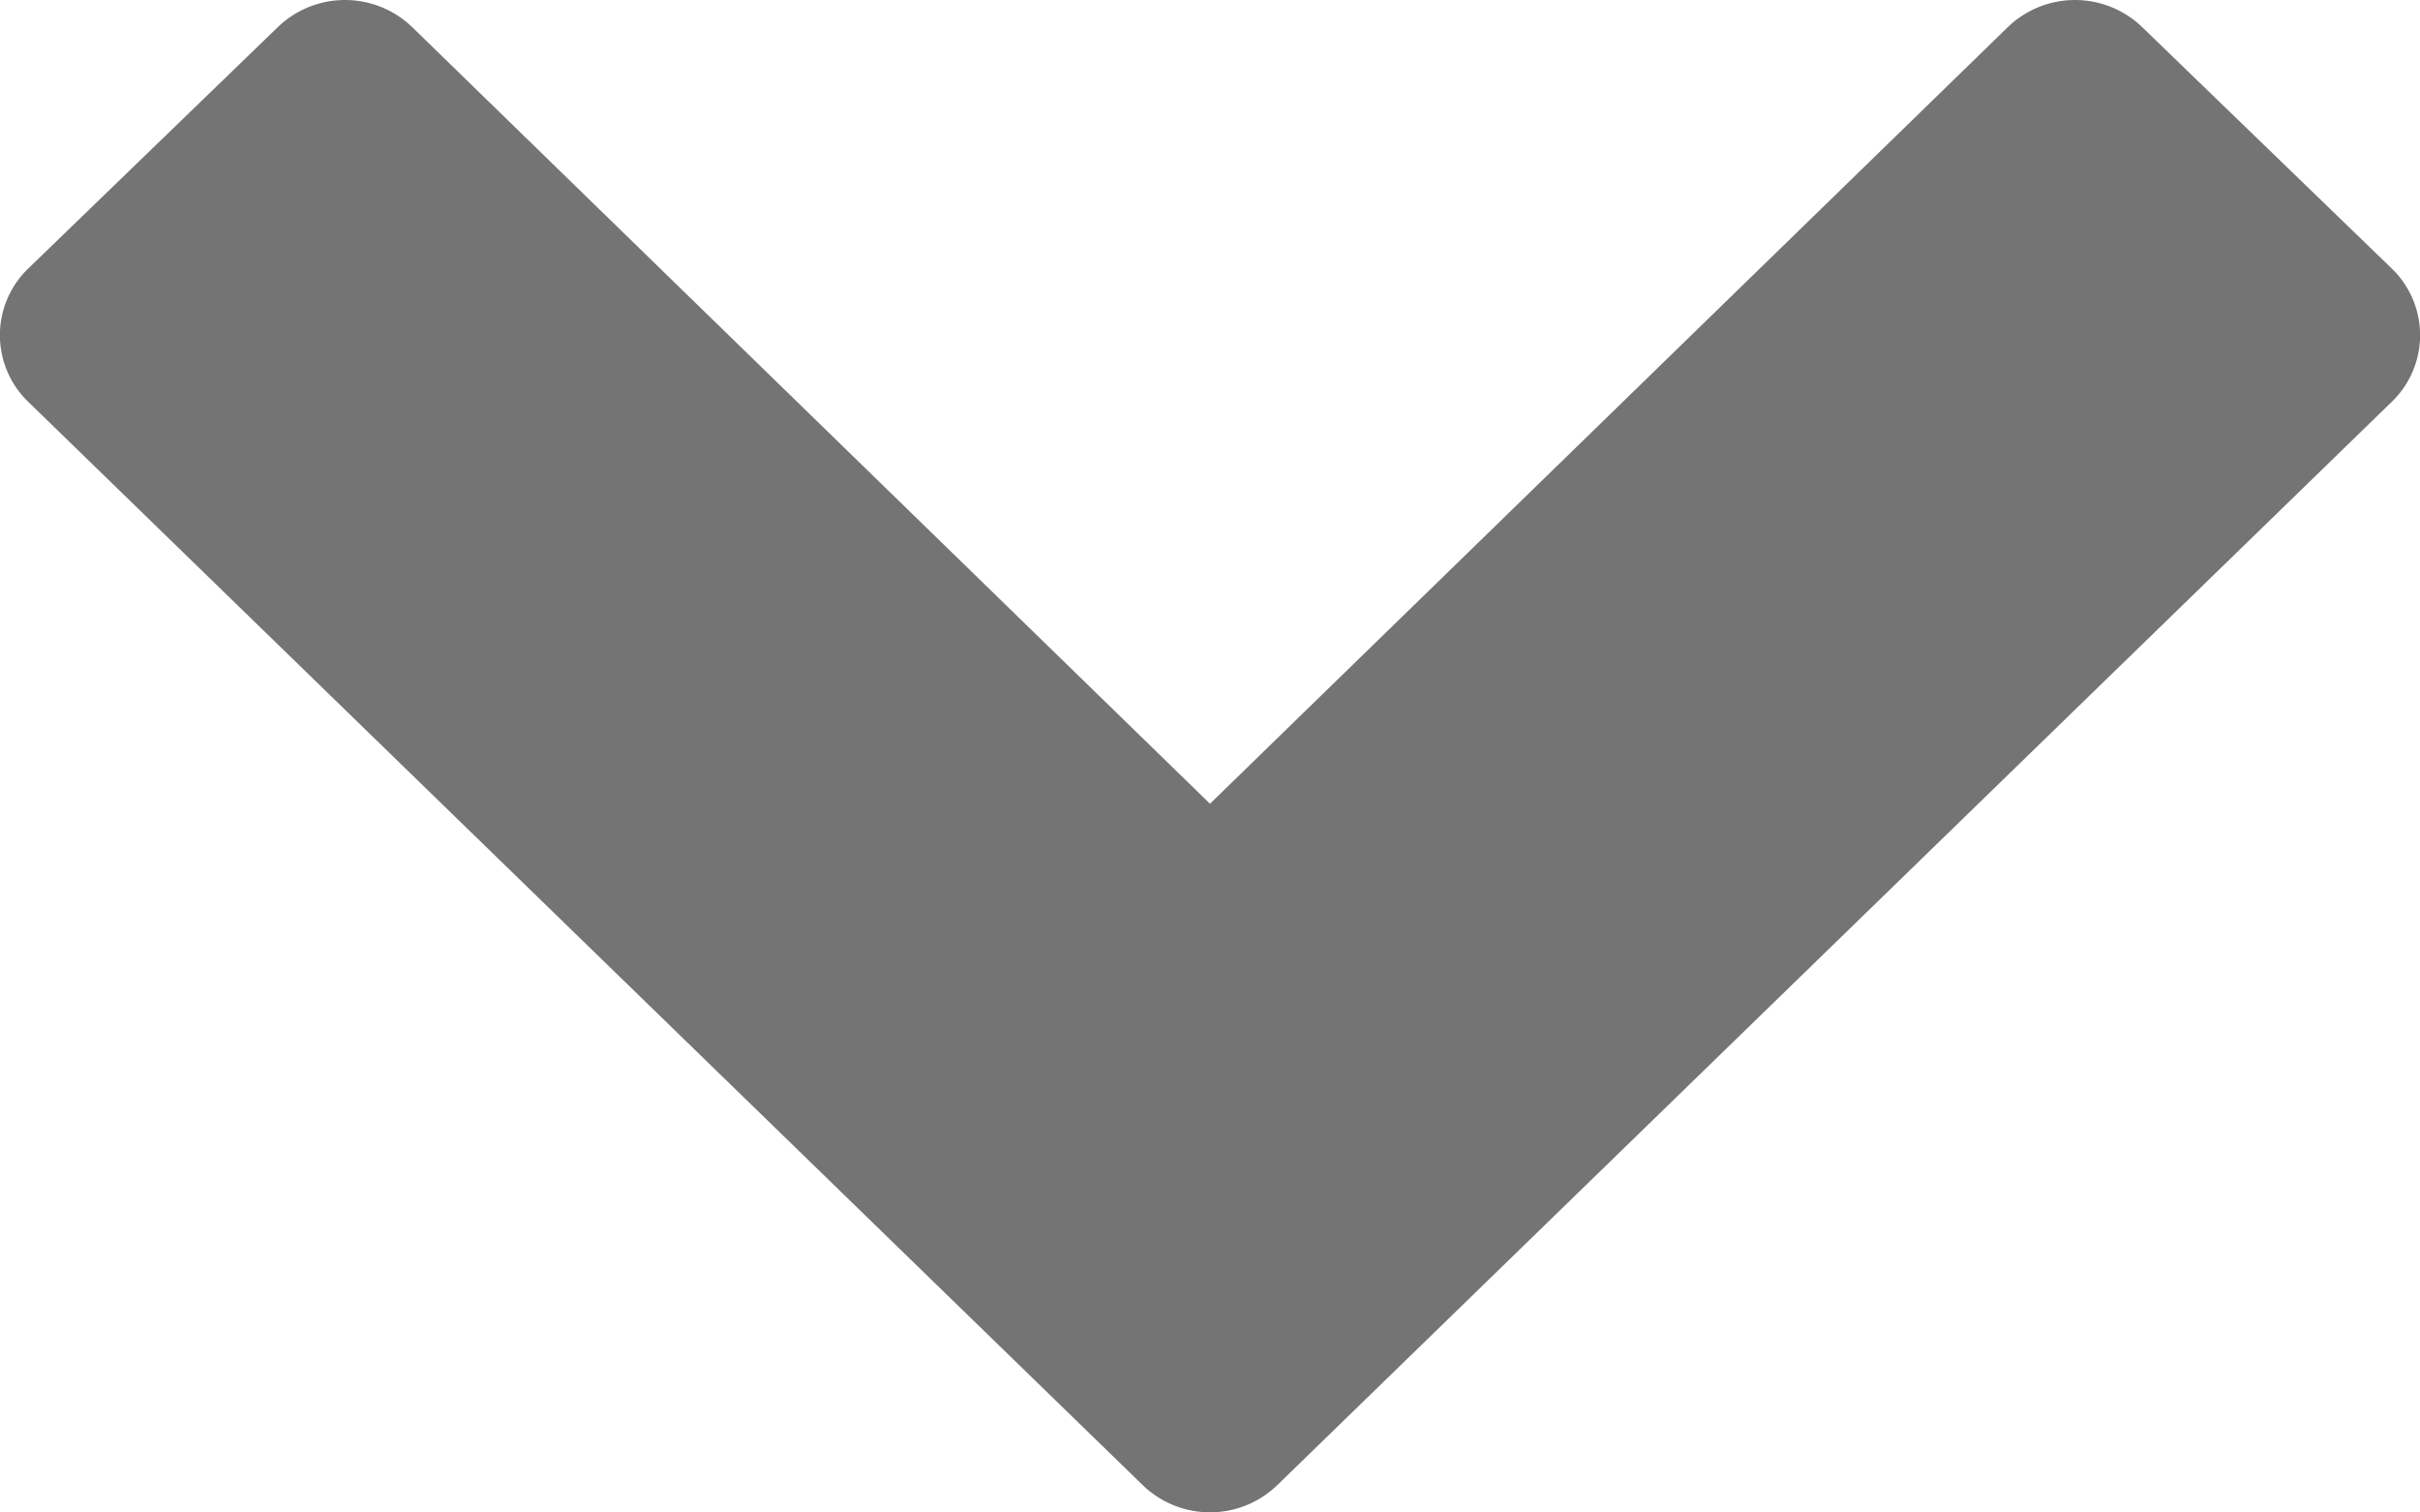 <svg width="8" height="5" fill="none" xmlns="http://www.w3.org/2000/svg"><path d="M7.907 1.328a.306.306 0 000-.44L7.083.091a.32.32 0 00-.447 0L4 2.657 1.364.091a.32.32 0 00-.447 0L.093.888a.306.306 0 000 .44l3.684 3.581a.32.32 0 00.446 0l3.684-3.581z" fill="#747474"/></svg>